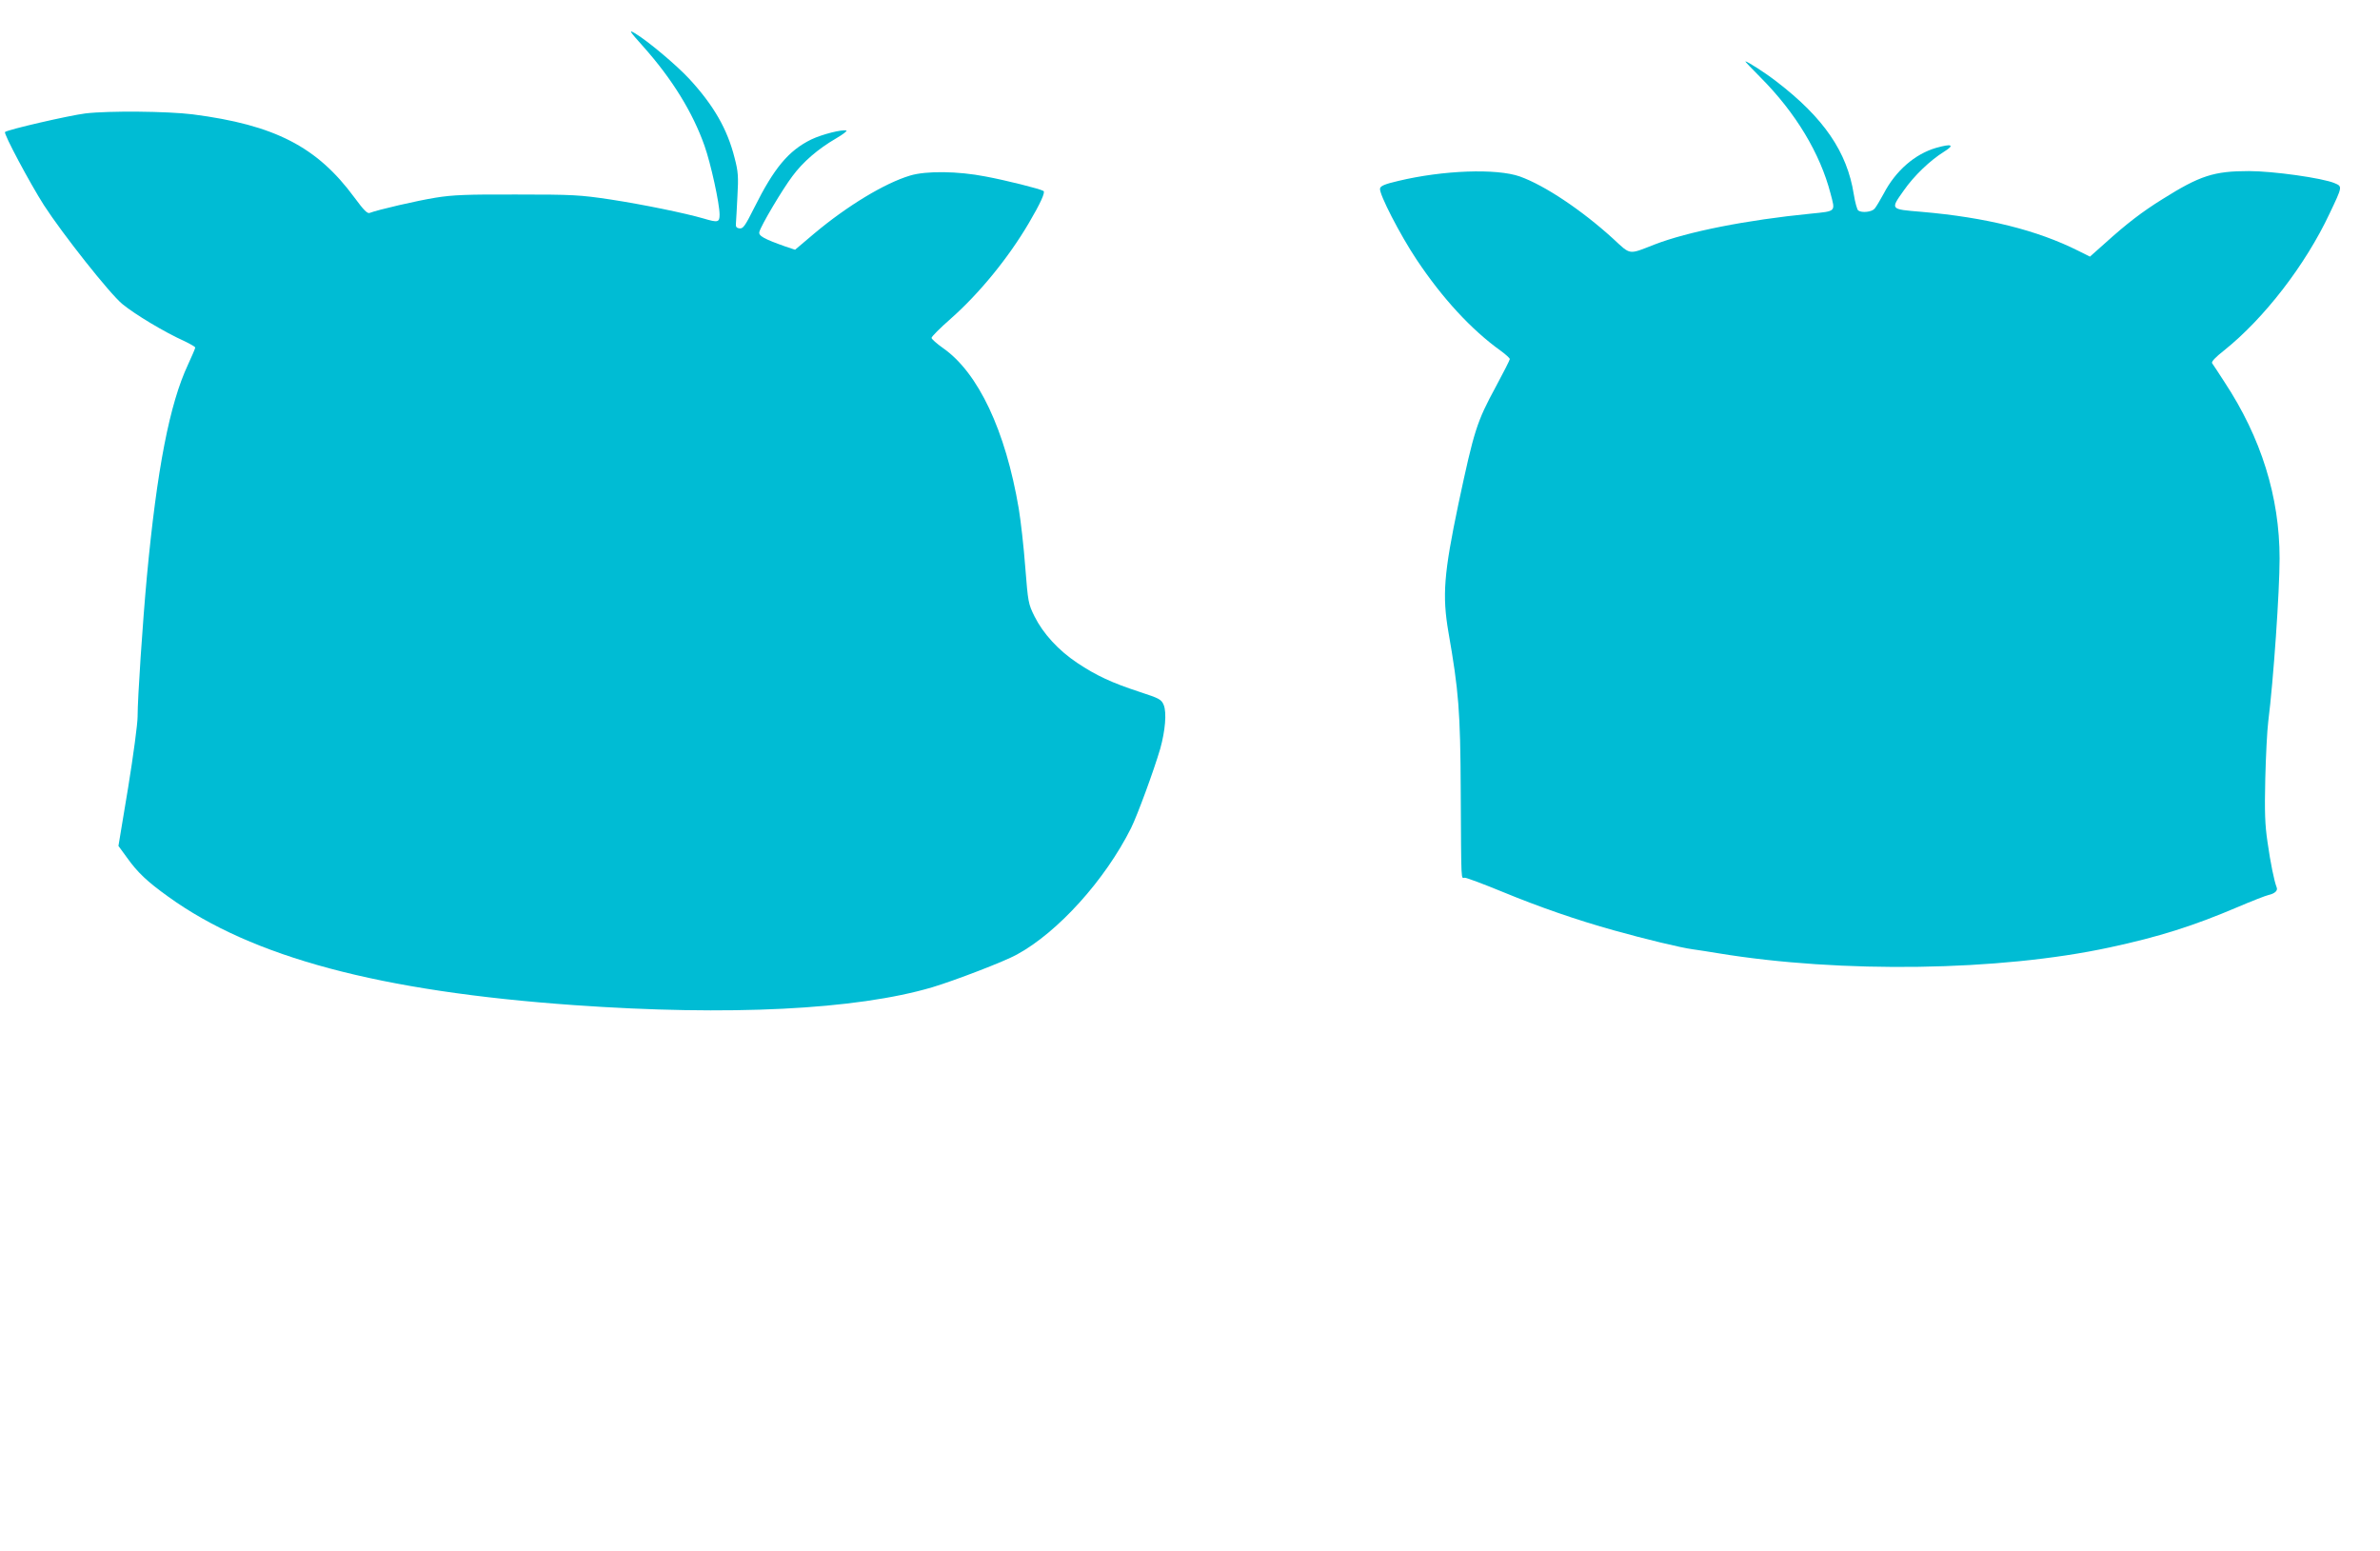 <?xml version="1.0" standalone="no"?>
<!DOCTYPE svg PUBLIC "-//W3C//DTD SVG 20010904//EN"
 "http://www.w3.org/TR/2001/REC-SVG-20010904/DTD/svg10.dtd">
<svg version="1.0" xmlns="http://www.w3.org/2000/svg"
 width="1280pt" height="834pt" viewBox="0 0 1280 834"
 preserveAspectRatio="xMidYMid meet">
<g transform="translate(0,834) scale(0.1,-0.1)"
fill="#00bcd4" stroke="none">
<path d="M3461 8088 c154 -173 265 -353 328 -532 34 -96 81 -311 81 -370 0
-42 -9 -44 -86 -21 -100 29 -324 75 -499 102 -167 25 -203 27 -505 27 -267 1
-345 -2 -437 -17 -100 -16 -311 -65 -355 -82 -12 -5 -32 15 -82 83 -201 273
-428 390 -869 447 -137 17 -453 20 -578 5 -88 -11 -418 -87 -432 -100 -9 -8
135 -277 209 -393 101 -156 354 -476 422 -532 67 -55 224 -150 335 -200 31
-15 57 -30 57 -34 0 -5 -18 -46 -39 -92 -99 -211 -167 -562 -221 -1139 -23
-250 -50 -653 -50 -754 0 -38 -23 -210 -51 -382 l-52 -313 46 -63 c57 -80 109
-129 222 -210 452 -326 1138 -509 2182 -583 835 -59 1517 -25 1927 96 120 36
389 139 455 176 221 120 475 402 614 680 35 71 123 311 157 427 27 97 35 193
19 234 -13 31 -22 36 -129 71 -150 49 -234 88 -336 156 -102 68 -184 158 -230
250 -34 68 -35 77 -50 265 -8 107 -24 249 -35 315 -71 420 -218 731 -407 863
-34 24 -62 49 -62 55 0 7 46 53 103 103 154 136 310 327 420 514 63 107 90
167 79 173 -16 11 -204 58 -312 78 -148 29 -319 31 -405 5 -137 -41 -337 -162
-515 -311 l-104 -88 -51 17 c-116 41 -147 58 -141 79 8 33 124 229 178 300 56
76 137 146 235 203 36 21 61 40 55 42 -23 7 -130 -20 -189 -48 -122 -60 -200
-153 -307 -368 -49 -98 -60 -113 -79 -110 -17 2 -21 9 -19 28 1 14 5 79 8 145
6 104 4 133 -15 205 -39 156 -113 284 -245 427 -69 74 -221 202 -291 244 -36
21 -31 13 46 -73z"/>
<path d="M9469 7923 c189 -190 320 -408 376 -624 26 -99 32 -94 -107 -108
-345 -34 -662 -97 -840 -166 -141 -55 -126 -58 -222 31 -169 154 -368 287
-502 335 -125 44 -412 34 -654 -24 -73 -17 -96 -27 -98 -41 -6 -28 108 -249
196 -381 139 -209 296 -379 454 -492 26 -19 48 -39 48 -44 0 -5 -34 -72 -75
-148 -103 -190 -117 -235 -201 -629 -79 -377 -88 -494 -54 -692 55 -315 64
-424 66 -850 3 -518 1 -470 22 -470 10 0 101 -34 203 -76 199 -82 401 -152
599 -207 164 -46 362 -94 425 -102 28 -4 88 -13 135 -21 662 -109 1517 -96
2105 31 266 57 452 116 689 217 77 33 152 62 166 65 35 8 52 24 44 42 -13 33
-33 130 -49 243 -14 94 -16 162 -12 340 3 123 10 261 16 308 28 222 61 699 61
877 0 331 -99 649 -296 948 -32 50 -62 95 -67 102 -5 8 18 32 65 69 215 172
437 459 567 736 70 147 69 145 27 163 -66 28 -332 65 -461 65 -188 0 -263 -24
-465 -151 -108 -67 -193 -132 -309 -237 l-81 -72 -62 31 c-221 111 -496 180
-845 210 -169 14 -167 12 -94 115 55 79 142 162 216 208 60 37 43 45 -42 21
-114 -33 -218 -123 -282 -246 -19 -35 -41 -72 -49 -81 -15 -18 -68 -24 -88
-10 -6 4 -17 43 -24 87 -36 228 -161 411 -415 606 -59 46 -157 109 -168 109
-3 0 34 -39 82 -87z"/>
</g>
</svg>

